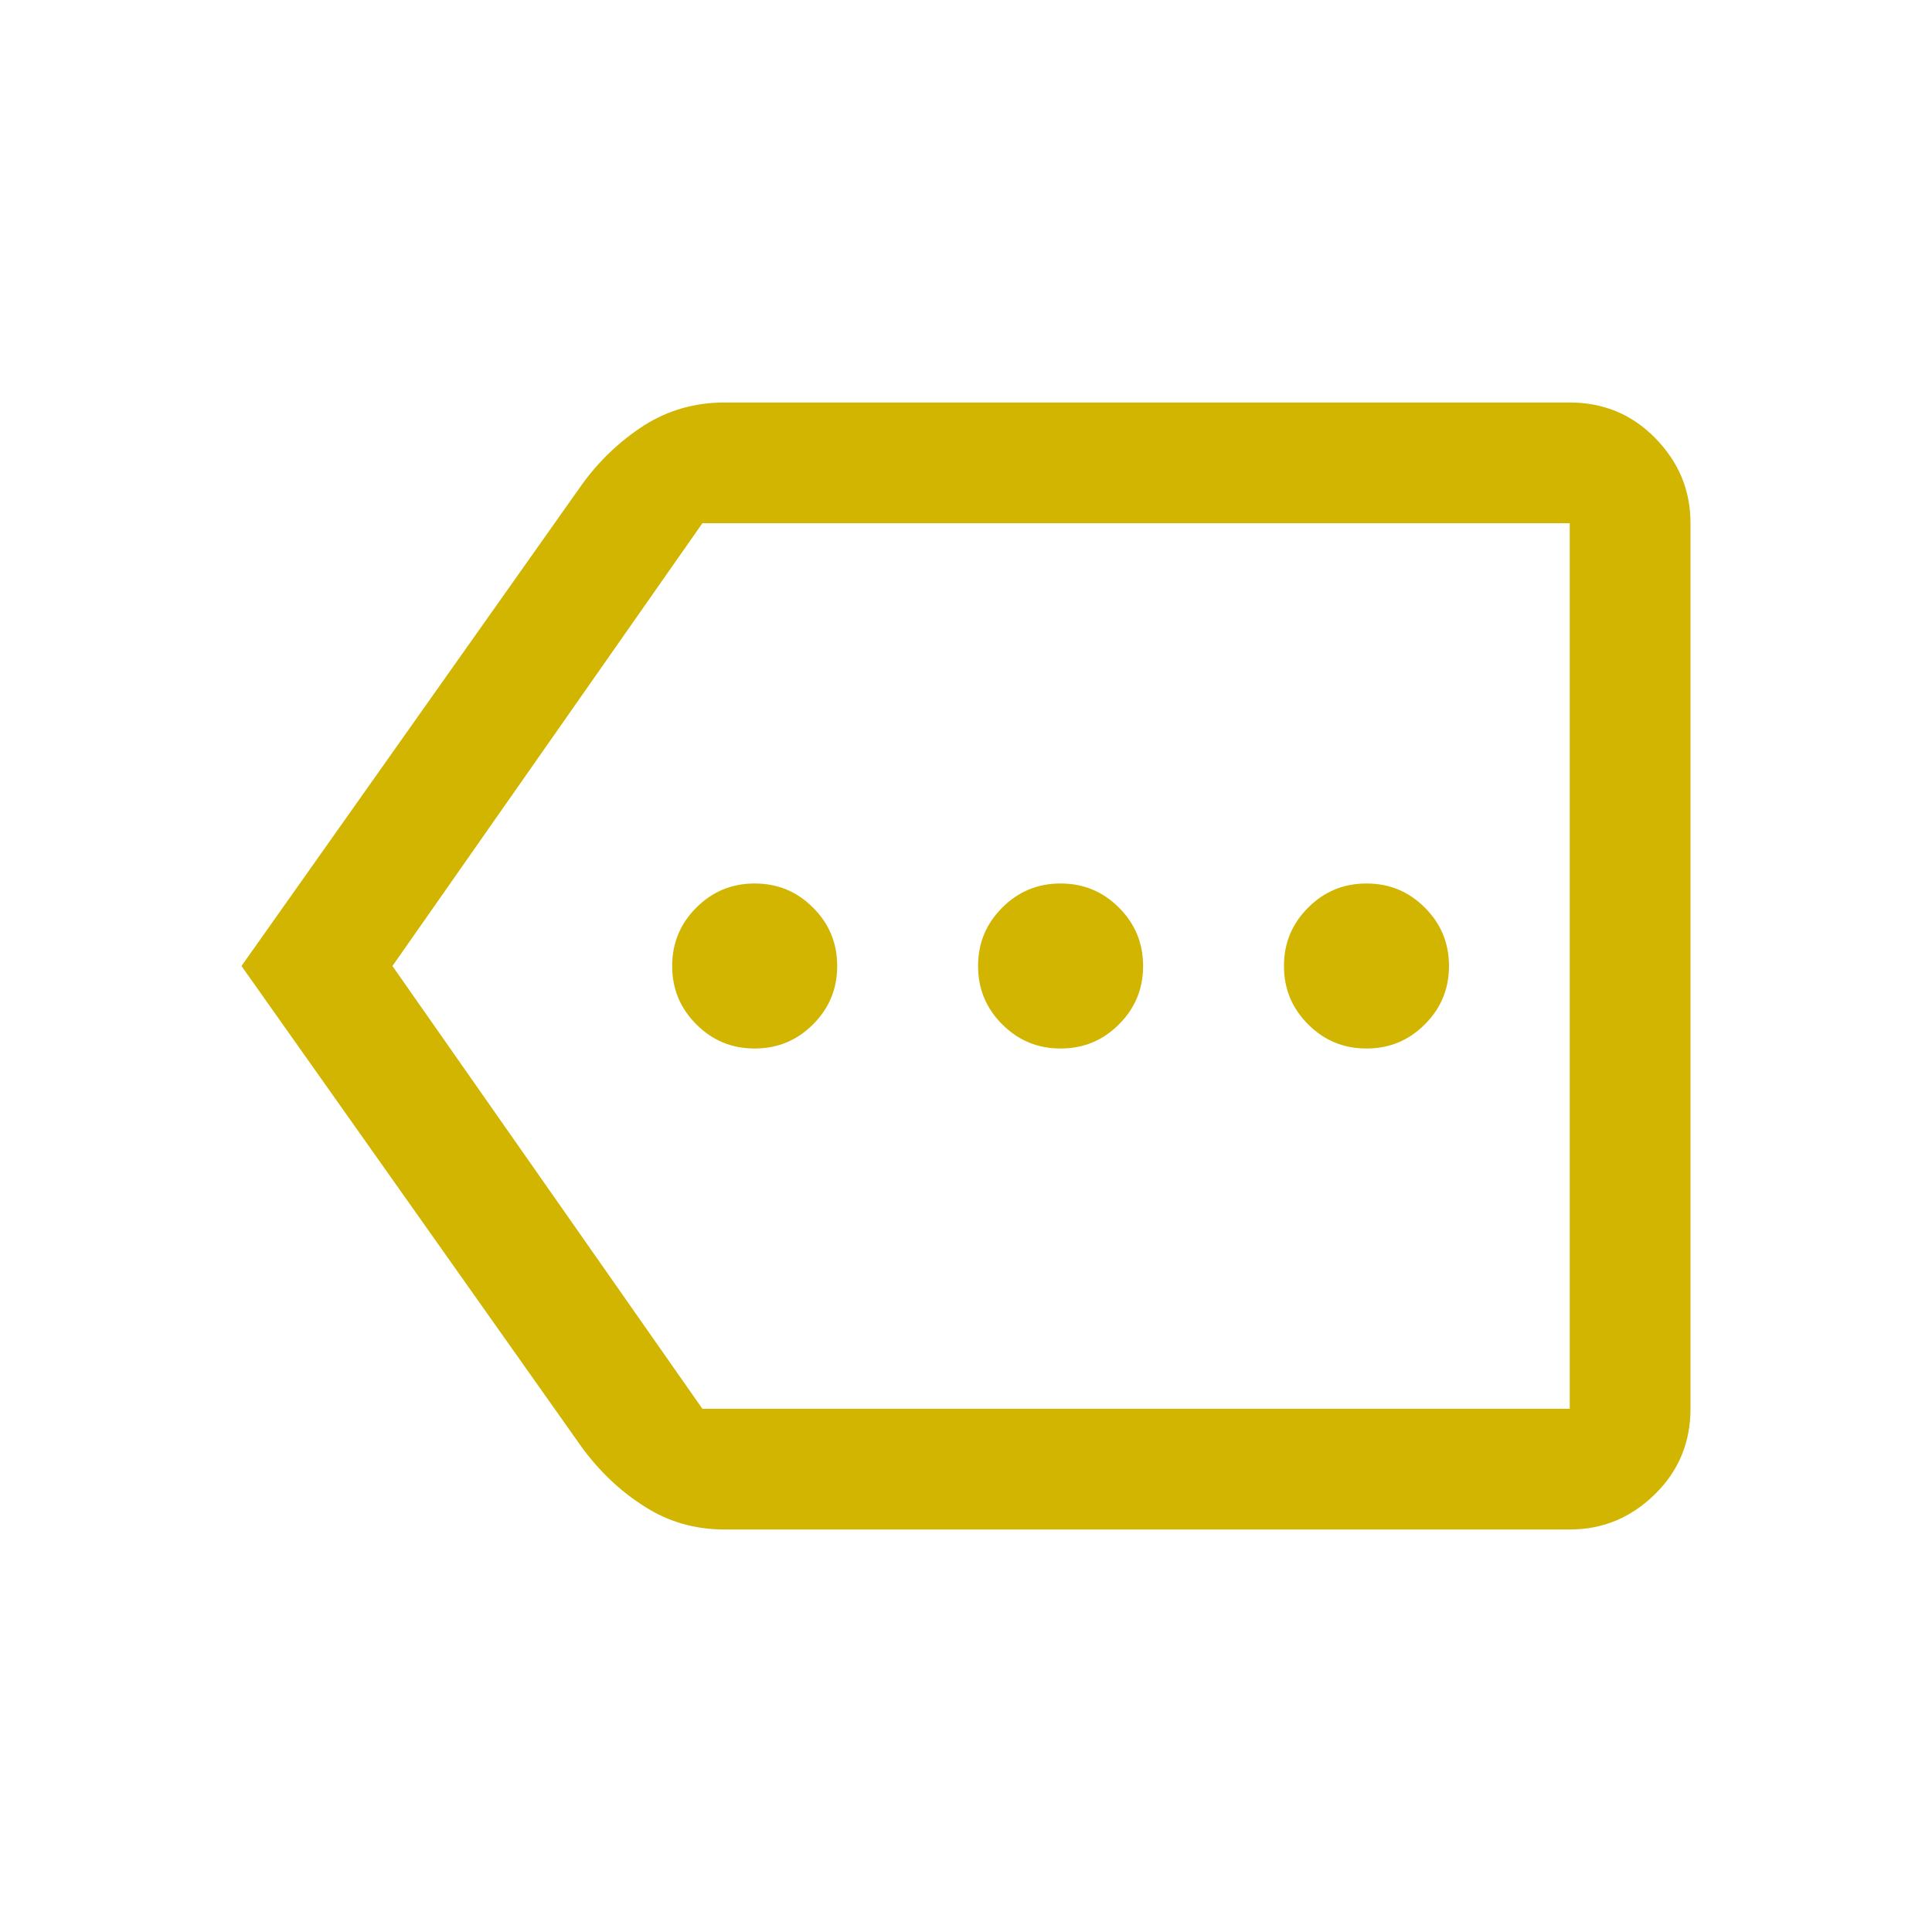 <?xml version="1.0" encoding="UTF-8"?>
<svg xmlns="http://www.w3.org/2000/svg" id="Ebene_1" viewBox="0 0 48 48" width="80" height="80"><defs><style>.cls-1{fill:#d1b500;}</style></defs><path class="cls-1" d="m18.75,26.05c.57,0,1.05-.2,1.45-.6.4-.4.6-.88.6-1.45s-.2-1.05-.6-1.45c-.4-.4-.88-.6-1.45-.6s-1.05.2-1.45.6c-.4.4-.6.88-.6,1.45,0,.57.2,1.05.6,1.45.4.4.88.6,1.45.6Zm7.6,0c.57,0,1.05-.2,1.45-.6s.6-.88.6-1.45-.2-1.05-.6-1.45c-.4-.4-.88-.6-1.45-.6s-1.05.2-1.45.6-.6.88-.6,1.45c0,.57.2,1.05.6,1.45.4.4.88.6,1.45.6Zm7.6,0c.57,0,1.05-.2,1.45-.6.4-.4.6-.88.6-1.45,0-.57-.2-1.05-.6-1.45s-.88-.6-1.45-.6-1.05.2-1.45.6-.6.88-.6,1.45.2,1.05.6,1.45.88.6,1.45.6Zm-27.95-2.05l8.45-11.95c.43-.6.95-1.09,1.55-1.48.6-.38,1.27-.57,2-.57h21c.83,0,1.54.29,2.12.88s.88,1.29.88,2.12v22c0,.83-.29,1.54-.88,2.12s-1.29.88-2.12.88h-21c-.73,0-1.4-.19-2-.58-.6-.38-1.12-.88-1.55-1.47l-8.45-11.95Zm3.75,0l7.7,11h21.55V13h-21.55l-7.7,11Zm29.25,0v-11,22-11Z"/></svg>
